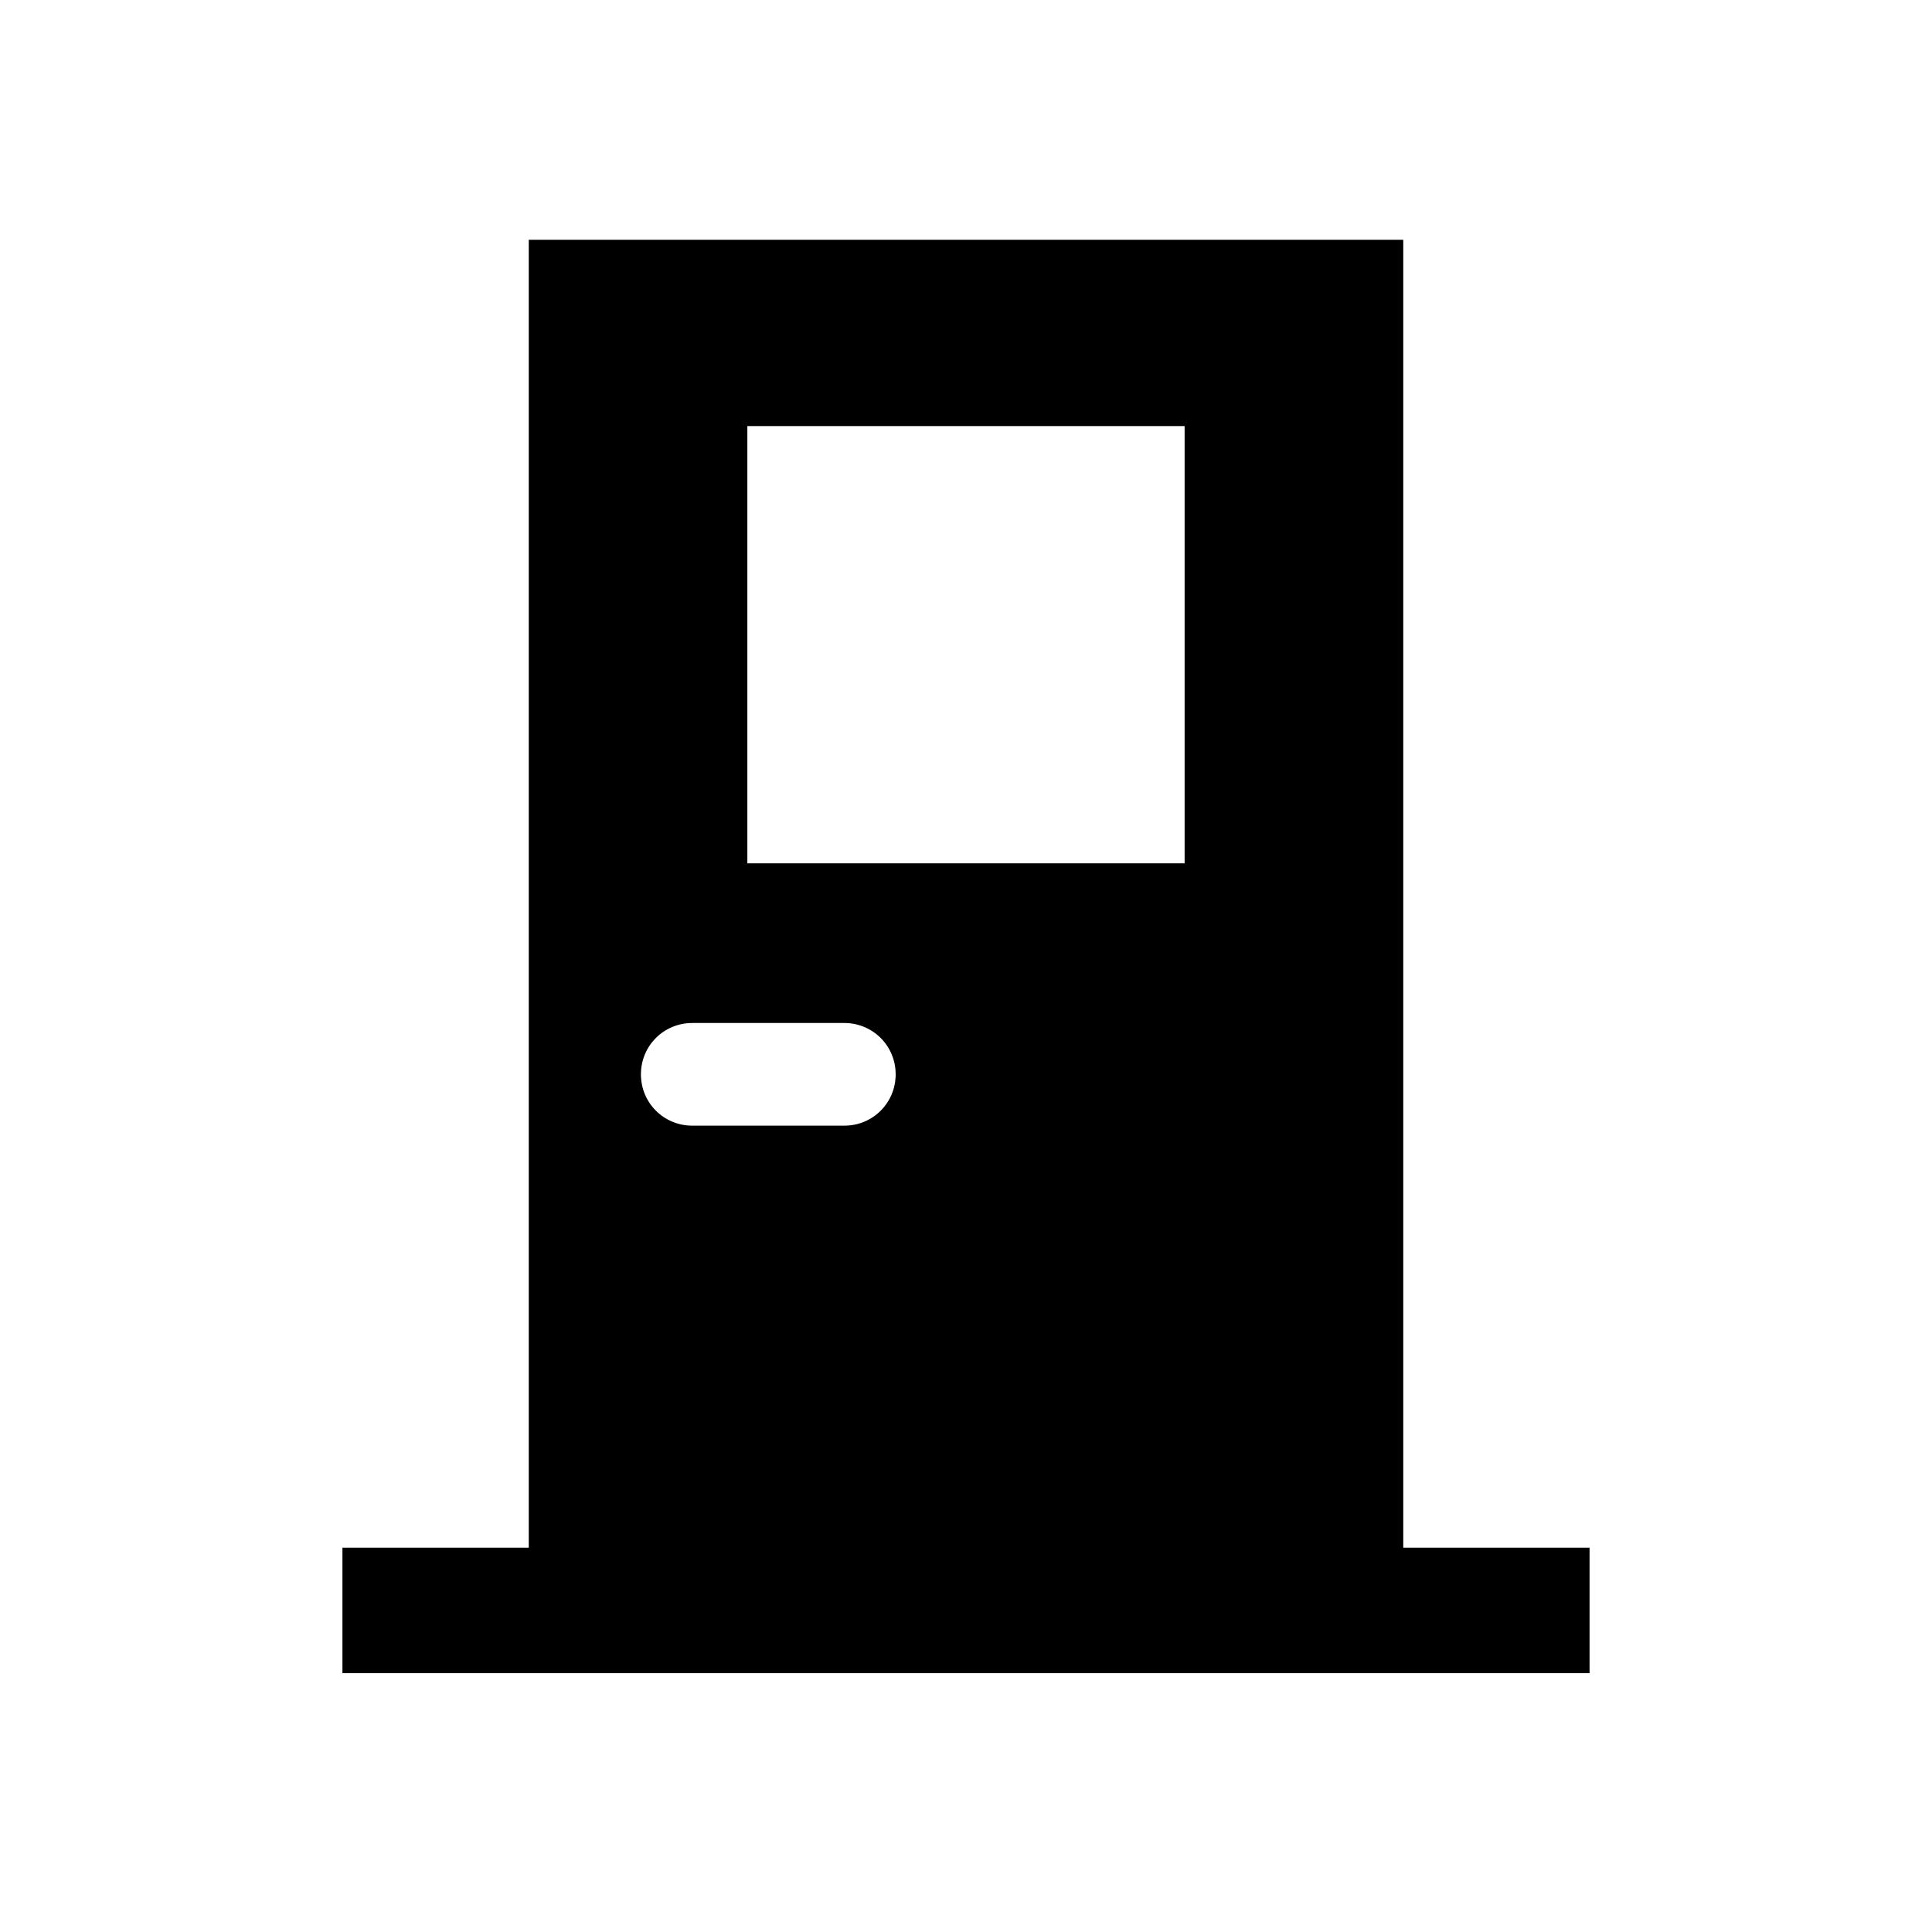 <?xml version="1.0" encoding="UTF-8"?>
<!-- Uploaded to: ICON Repo, www.iconrepo.com, Generator: ICON Repo Mixer Tools -->
<svg fill="#000000" width="800px" height="800px" version="1.1" viewBox="144 144 512 512" xmlns="http://www.w3.org/2000/svg">
 <path d="m565.25 587.41h-330.5v-33.25h330.5zm-49.371-379.87v347.12h-231.75v-347.12zm-134.52 221.17c0-7.559-6.047-13.602-13.602-13.602h-40.305c-7.559 0-13.602 6.047-13.602 13.602 0 7.559 6.047 13.602 13.602 13.602h40.305c7.555 0.004 13.602-6.043 13.602-13.602zm76.578-171.8h-115.88v115.88h115.88z"/>
</svg>